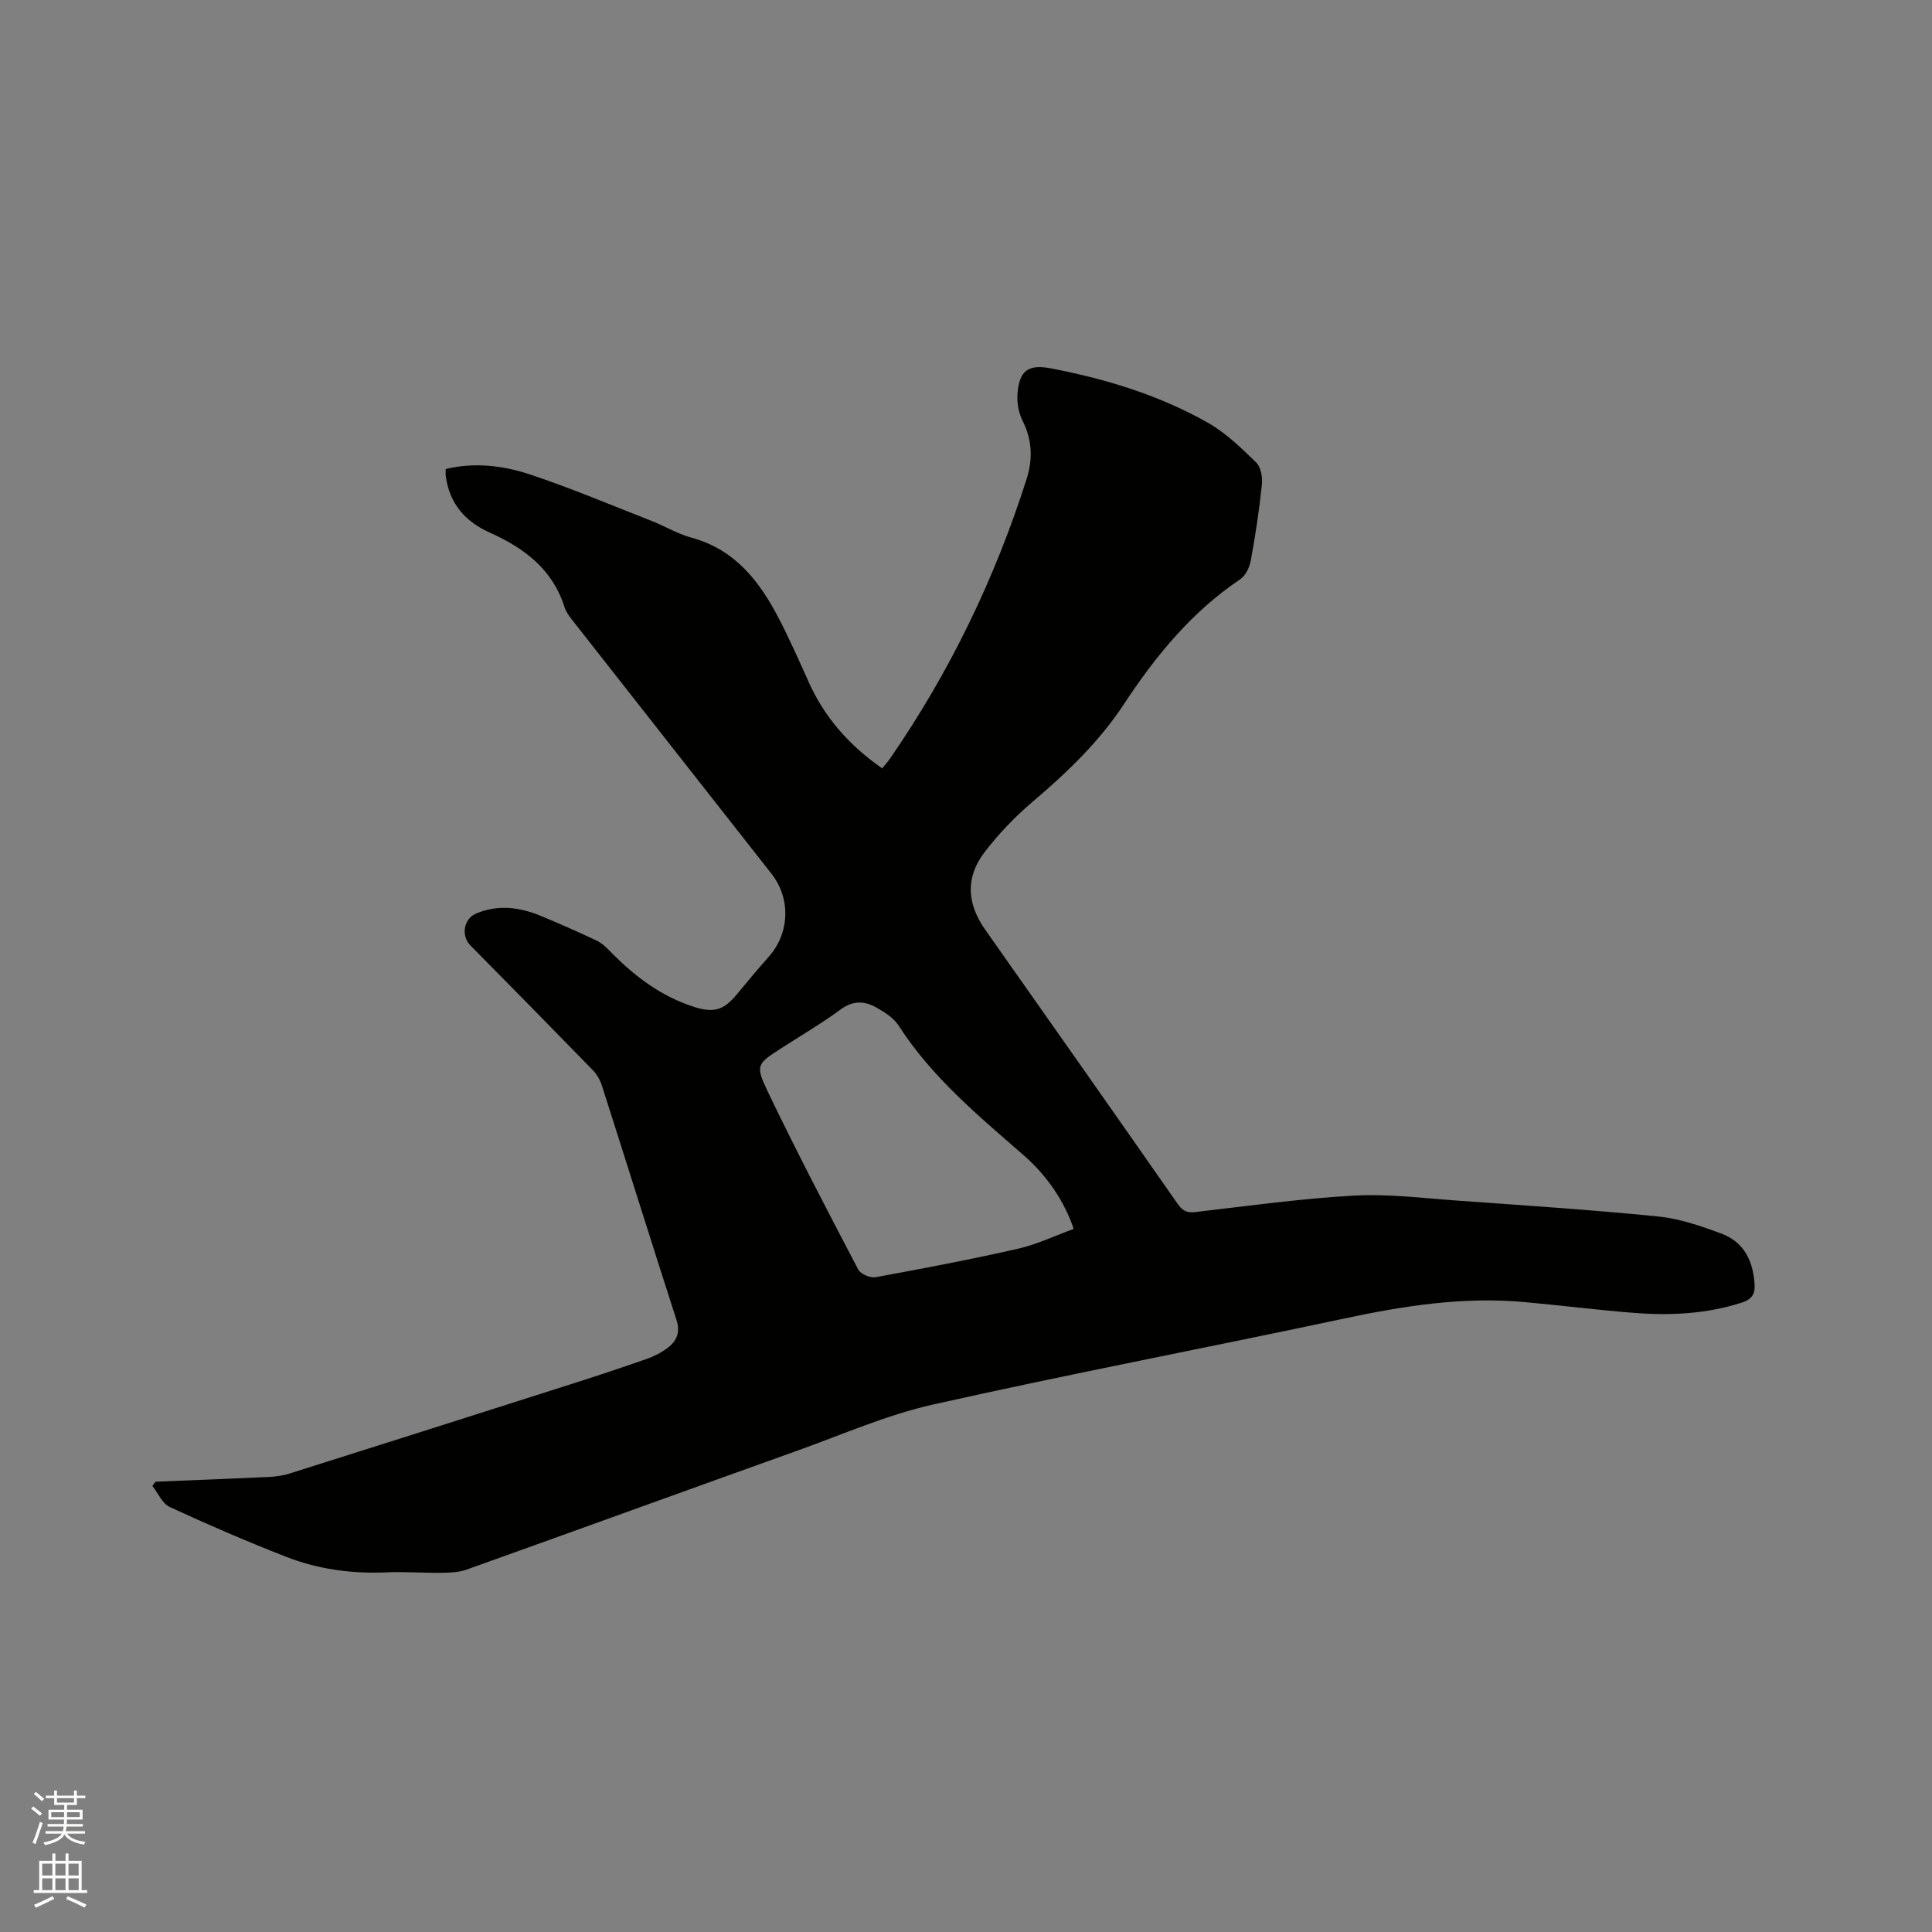 <svg enable-background="new 0 0 400 400" viewBox="0 0 400 400" xmlns="http://www.w3.org/2000/svg"><rect x="0" y="0" width="400" height="400" fill="#808080" stroke="none"/><path d="m6.44 374.46.42-.45c.65.47 1.27.95 1.85 1.44l-.45.49c-.65-.56-1.25-1.06-1.82-1.48m.93 7.33-.63-.26c.55-1.36 1.05-2.8 1.52-4.33.19.1.38.19.59.27-.46 1.29-.95 2.73-1.48 4.32m-.38-10.38.44-.42c.43.34 1.01.82 1.74 1.44l-.49.49c-.53-.51-1.09-1.01-1.69-1.51m2.5.35h1.72v-1.04h.59v1.04h3.52v-1.04h.59v1.04h1.75v.53h-1.75v1.42h-2.03v.97h3.22v2.03h-3.24c0 .35-.01.66-.03.93h3.32v.53h-3.37c-.03.27-.08.58-.15.94h3.96v.53h-3.71c.67.92 1.93 1.48 3.79 1.68-.13.24-.23.44-.29.59-2.13-.38-3.48-1.08-4.04-2.12-.43.97-1.77 1.72-4.03 2.23-.09-.19-.2-.37-.33-.55 2.1-.42 3.37-1.03 3.81-1.83h-3.36v-.53h3.58c.08-.29.13-.61.16-.94h-3.33v-.53h3.39c.02-.27.04-.58.04-.93h-3.23v-2.03h3.25v-.97h-2.07v-1.42h-1.73zm1.12 3.44v1h2.65c.01-.3.02-.44.01-.4v-.25-.35zm1.19-2h3.52v-.91h-3.52zm4.71 2h-2.63v.59c0 .15-.01.28-.01.4h2.64z" fill="#fbfcfa"/><path d="m13.56 383.74h.63v1.52h2.72v6.07h1.13v.6h-11.06v-.6h1.13v-6.07h2.73v-1.52h.63v1.52h2.1v-1.52zm-2.69 8.83.38.56c-1.24.63-2.53 1.25-3.85 1.85-.1-.21-.21-.42-.34-.63 1.36-.55 2.63-1.15 3.81-1.78m-2.13-4.27h2.1v-2.45h-2.1zm0 3.04h2.1v-2.46h-2.1zm2.72-3.04h2.1v-2.45h-2.1zm0 3.04h2.1v-2.46h-2.1zm6.07 3.6c-1.41-.71-2.7-1.3-3.86-1.78l.35-.56c1.45.62 2.75 1.19 3.88 1.72zm-1.25-9.09h-2.1v2.45h2.1zm-2.09 5.49h2.1v-2.46h-2.1z" fill="#fbfcfa"/><path d="m32.2 306.77c7.81-.32 15.63-.61 23.44-.98 1.46-.07 2.96-.28 4.35-.72 19.28-6.09 38.55-12.21 57.81-18.36 5.34-1.7 10.66-3.46 15.95-5.31 1.58-.55 3.15-1.33 4.47-2.33 1.89-1.43 2.67-3.24 1.83-5.82-5.2-16.12-10.25-32.29-15.41-48.42-.37-1.16-1.03-2.36-1.87-3.23-8.42-8.66-16.89-17.27-25.38-25.86-1.98-2.01-1.4-5.53 1.22-6.62 4.5-1.88 8.95-1.31 13.29.48 3.91 1.61 7.79 3.33 11.62 5.14 1.1.52 2.05 1.45 2.92 2.34 4.95 5.07 10.5 9.25 17.34 11.41 4.14 1.31 6.14.58 8.84-2.7 2.15-2.62 4.34-5.22 6.59-7.76 4.28-4.86 4.55-11.99.51-17.14-13.48-17.18-26.99-34.34-40.47-51.53-.91-1.16-1.96-2.35-2.39-3.71-2.49-7.86-8.39-12.21-15.46-15.38-5.13-2.3-8.33-6.03-9.11-11.68-.06-.4-.01-.82-.01-1.49 5.97-1.43 11.89-.72 17.48 1.14 8.52 2.84 16.82 6.35 25.19 9.63 2.76 1.08 5.36 2.68 8.19 3.44 8.97 2.43 14.06 8.95 18.06 16.64 2.24 4.31 4.22 8.77 6.21 13.21 3.29 7.36 8.39 13.16 15.24 17.92.58-.73 1.19-1.4 1.7-2.14 12.29-17.83 21.62-37.12 28.19-57.74 1.31-4.1 1.18-8.06-.8-12.03-.81-1.62-1.21-3.67-1.09-5.47.32-4.9 2.15-6.35 6.89-5.44 11.39 2.18 22.45 5.54 32.57 11.28 3.7 2.1 6.89 5.21 9.97 8.21.98.96 1.34 3.08 1.18 4.59-.55 5.26-1.34 10.51-2.3 15.72-.26 1.4-1.08 3.12-2.19 3.87-10.05 6.76-17.5 15.86-24.07 25.85-5.11 7.77-11.75 14.14-18.83 20.15-3.69 3.13-7.12 6.7-10.05 10.54-4.01 5.26-3.6 10.68.17 16.03 13.31 18.88 26.59 37.78 39.81 56.72.98 1.4 1.86 1.93 3.6 1.73 10.95-1.26 21.89-2.8 32.88-3.41 7.14-.4 14.38.53 21.55 1.04 13.84.99 27.7 1.9 41.5 3.28 4.45.45 8.87 1.98 13.1 3.56 4.67 1.74 6.56 5.7 6.84 10.54.12 1.98-.61 3.06-2.57 3.7-7.4 2.41-14.99 2.75-22.63 2.14-7.5-.6-14.97-1.54-22.46-2.22-12.6-1.15-24.89.76-37.18 3.38-28.38 6.05-56.89 11.47-85.2 17.82-9.64 2.16-18.86 6.24-28.23 9.59-22.82 8.17-45.6 16.45-68.43 24.61-1.61.58-3.47.63-5.22.65-3.79.05-7.6-.26-11.39-.09-7.2.32-14.21-.66-20.88-3.28-8.08-3.17-16.06-6.61-23.93-10.25-1.54-.71-2.42-2.87-3.6-4.36.2-.3.42-.59.65-.88zm190.1-52.34c-1.91-5.63-5.44-10.96-10.33-15.22-9.42-8.22-19.06-16.18-25.93-26.89-1.02-1.59-2.91-2.77-4.62-3.74-2.41-1.36-4.81-1.47-7.35.4-3.92 2.88-8.13 5.35-12.23 7.99-5.12 3.3-5.54 3.5-2.83 9.14 5.94 12.39 12.31 24.57 18.68 36.74.49.93 2.48 1.78 3.58 1.58 9.87-1.8 19.73-3.67 29.51-5.9 3.95-.9 7.7-2.71 11.52-4.1z" fill="#010100"/></svg>
